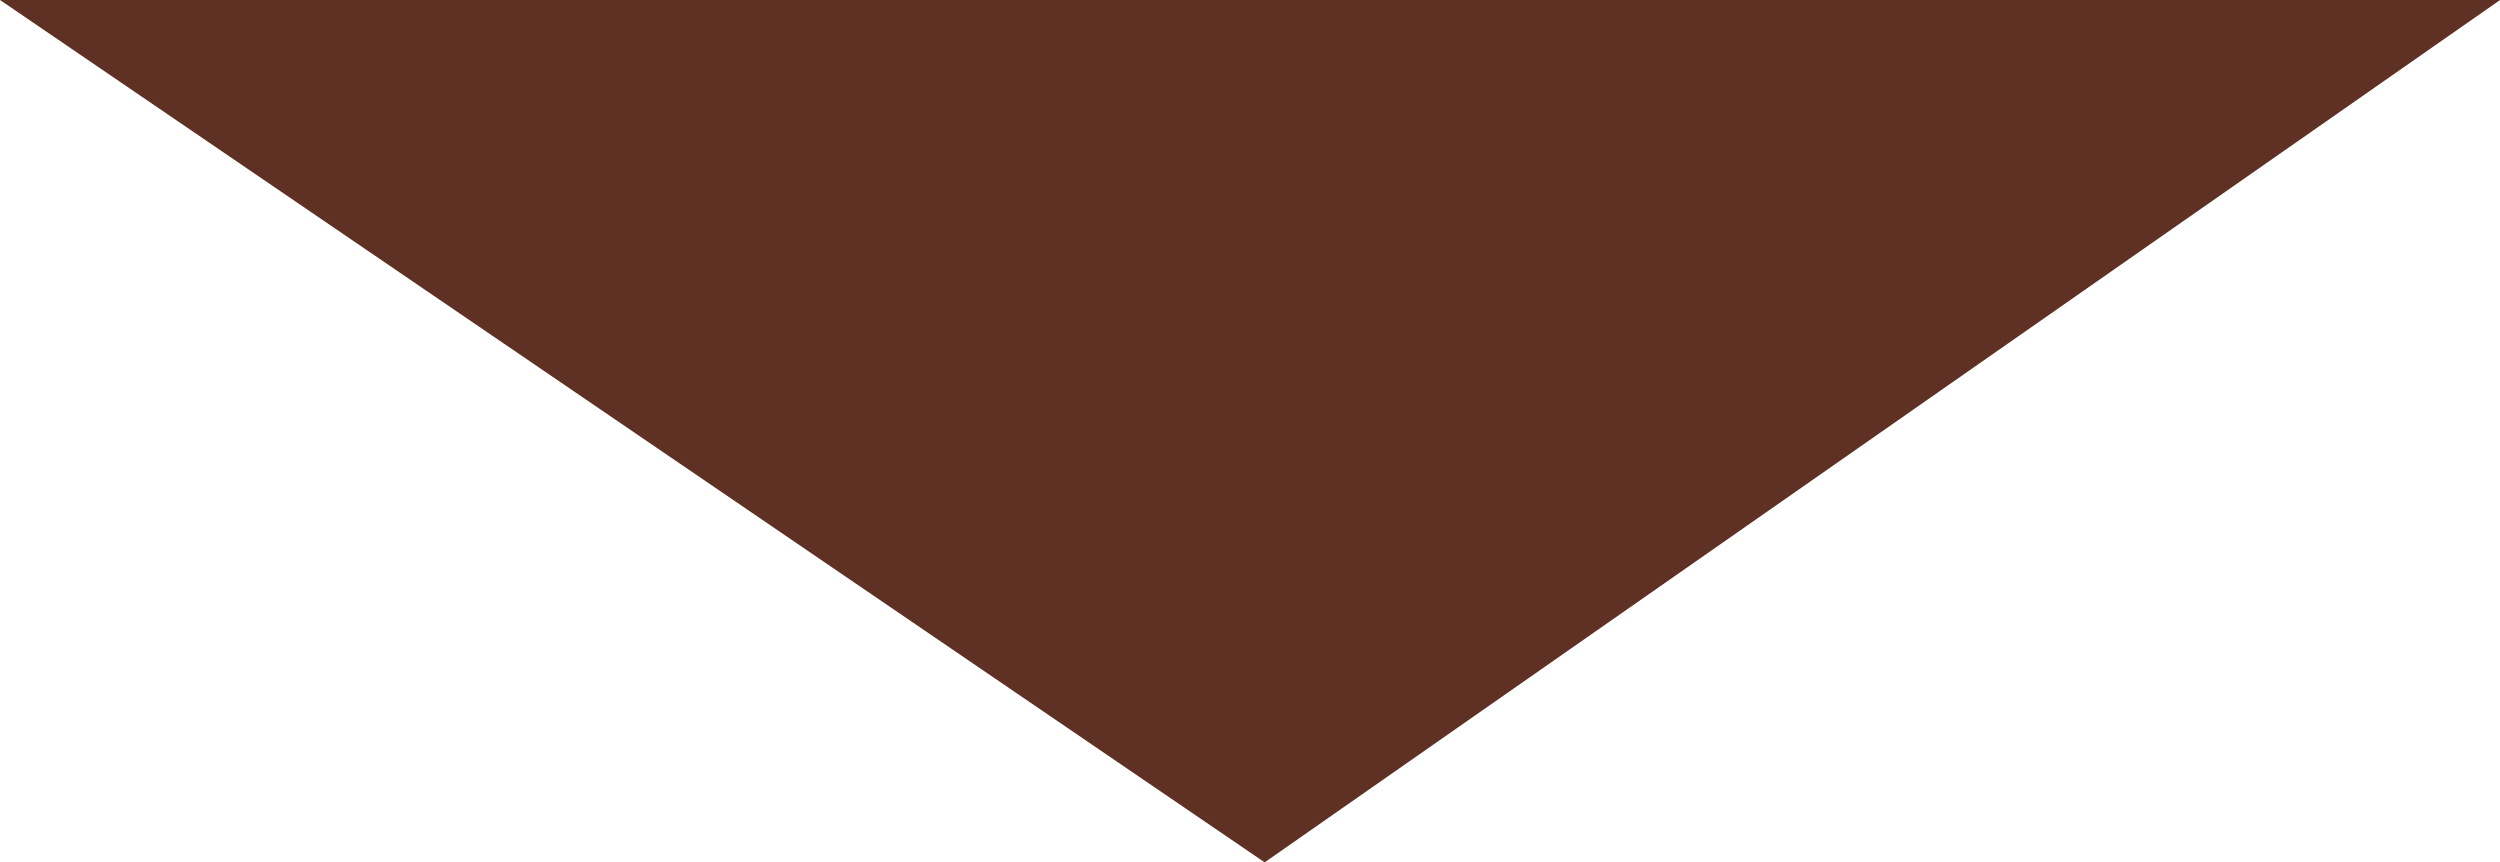 <svg xmlns="http://www.w3.org/2000/svg" width="30.034" height="10.36" viewBox="0 0 30.034 10.36">
  <path id="Path_50" data-name="Path 50" d="M220.126-342.485l-14.842,10.36-15.193-10.36Z" transform="translate(-190.091 342.485)" fill="#5f3024"/>
</svg>
